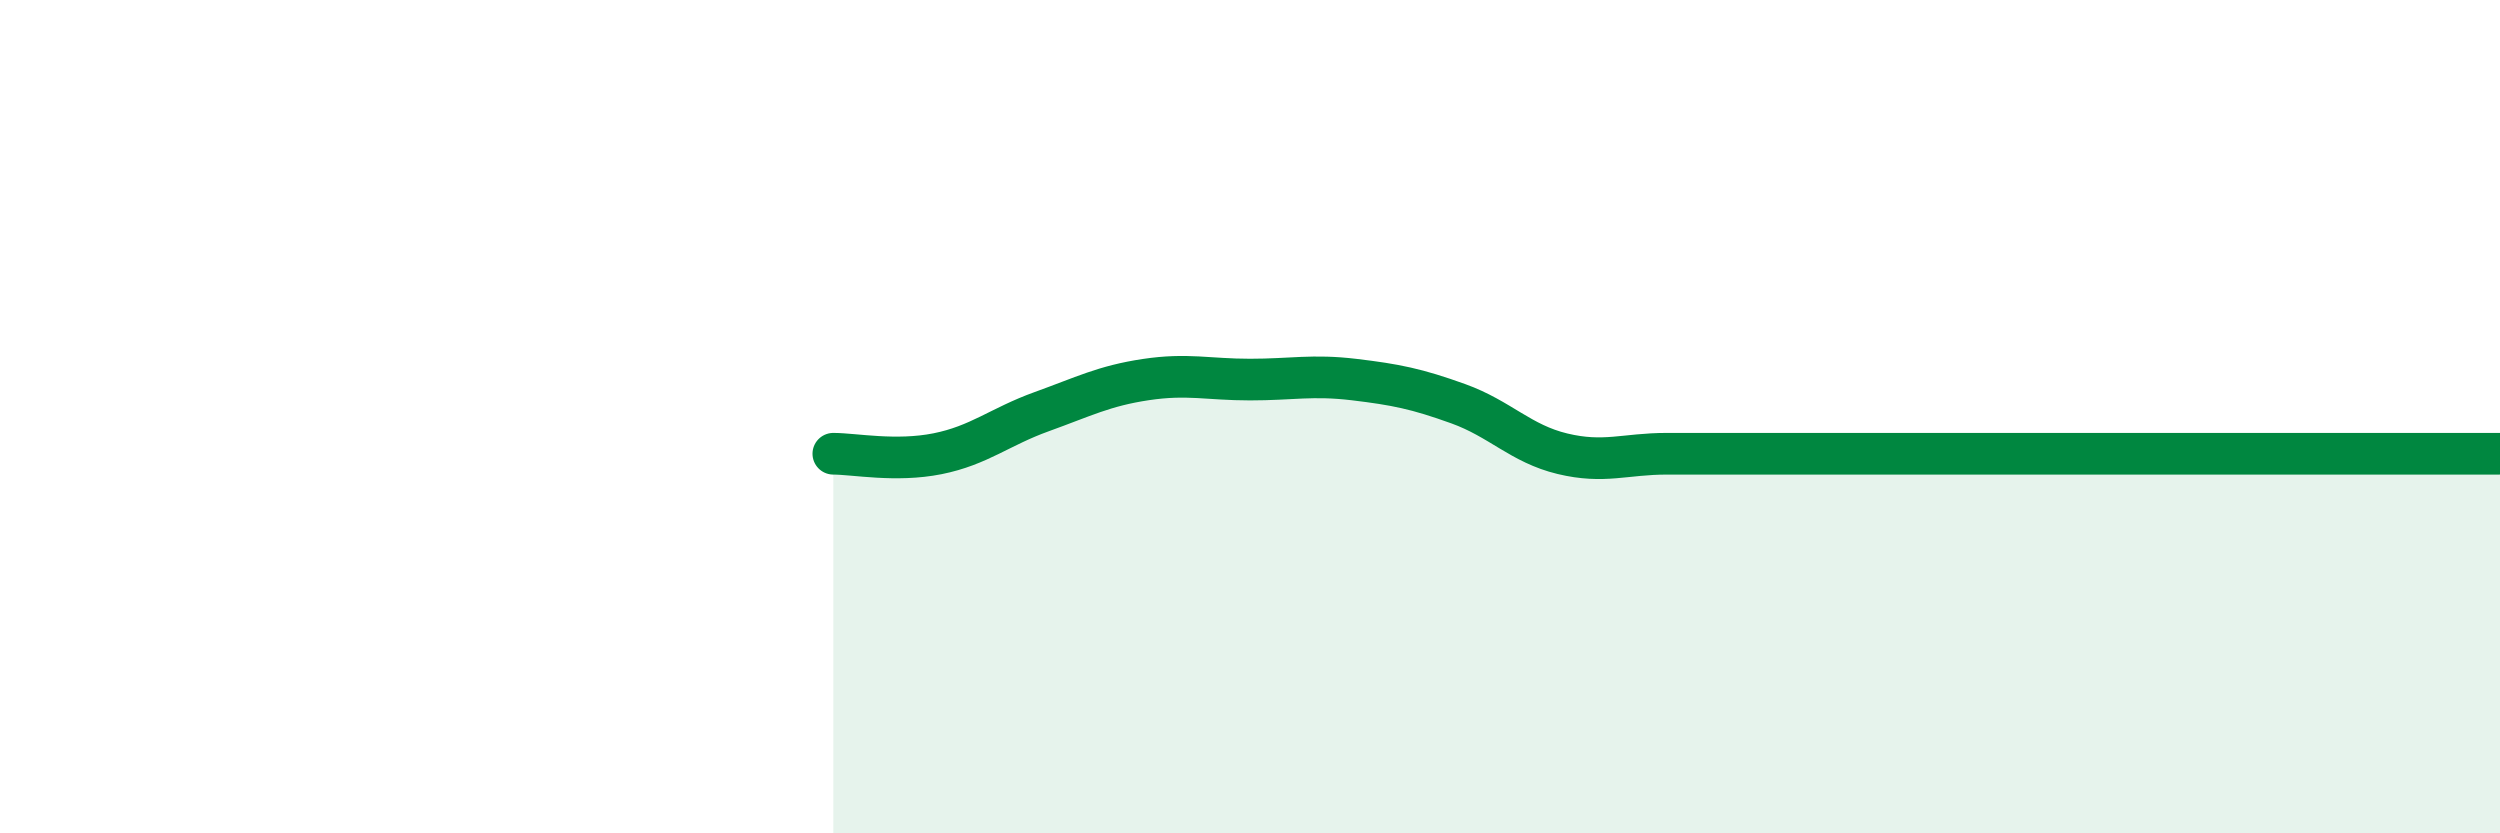 
    <svg width="60" height="20" viewBox="0 0 60 20" xmlns="http://www.w3.org/2000/svg">
      <path
        d="M 20,10.89 C 20.5,10.89 21.5,11.09 22.5,10.89 C 23.5,10.69 24,10.24 25,9.88 C 26,9.52 26.5,9.26 27.5,9.11 C 28.5,8.96 29,9.11 30,9.11 C 31,9.11 31.5,8.99 32.5,9.11 C 33.5,9.23 34,9.33 35,9.69 C 36,10.05 36.5,10.65 37.5,10.89 C 38.5,11.13 39,10.89 40,10.89 C 41,10.89 41.5,10.89 42.5,10.89 C 43.5,10.89 44,10.89 45,10.89 C 46,10.89 46.5,10.89 47.5,10.89 C 48.5,10.89 49,10.89 50,10.89 C 51,10.89 51.5,10.89 52.5,10.89 C 53.5,10.89 53.5,10.89 55,10.89 C 56.5,10.89 59,10.89 60,10.89L60 20L20 20Z"
        fill="#008740"
        opacity="0.1"
        stroke-linecap="round"
        stroke-linejoin="round"
      />
      <path
        d="M 20,10.89 C 20.5,10.89 21.5,11.09 22.5,10.89 C 23.5,10.69 24,10.24 25,9.88 C 26,9.52 26.5,9.26 27.5,9.11 C 28.5,8.96 29,9.11 30,9.11 C 31,9.11 31.5,8.99 32.5,9.11 C 33.5,9.23 34,9.33 35,9.69 C 36,10.05 36.5,10.65 37.5,10.89 C 38.5,11.13 39,10.89 40,10.89 C 41,10.89 41.5,10.89 42.5,10.89 C 43.5,10.89 44,10.89 45,10.89 C 46,10.89 46.5,10.89 47.5,10.89 C 48.5,10.89 49,10.89 50,10.89 C 51,10.89 51.5,10.89 52.5,10.89 C 53.5,10.89 53.5,10.89 55,10.89 C 56.5,10.89 59,10.89 60,10.89"
        stroke="#008740"
        stroke-width="1"
        fill="none"
        stroke-linecap="round"
        stroke-linejoin="round"
      />
    </svg>
  